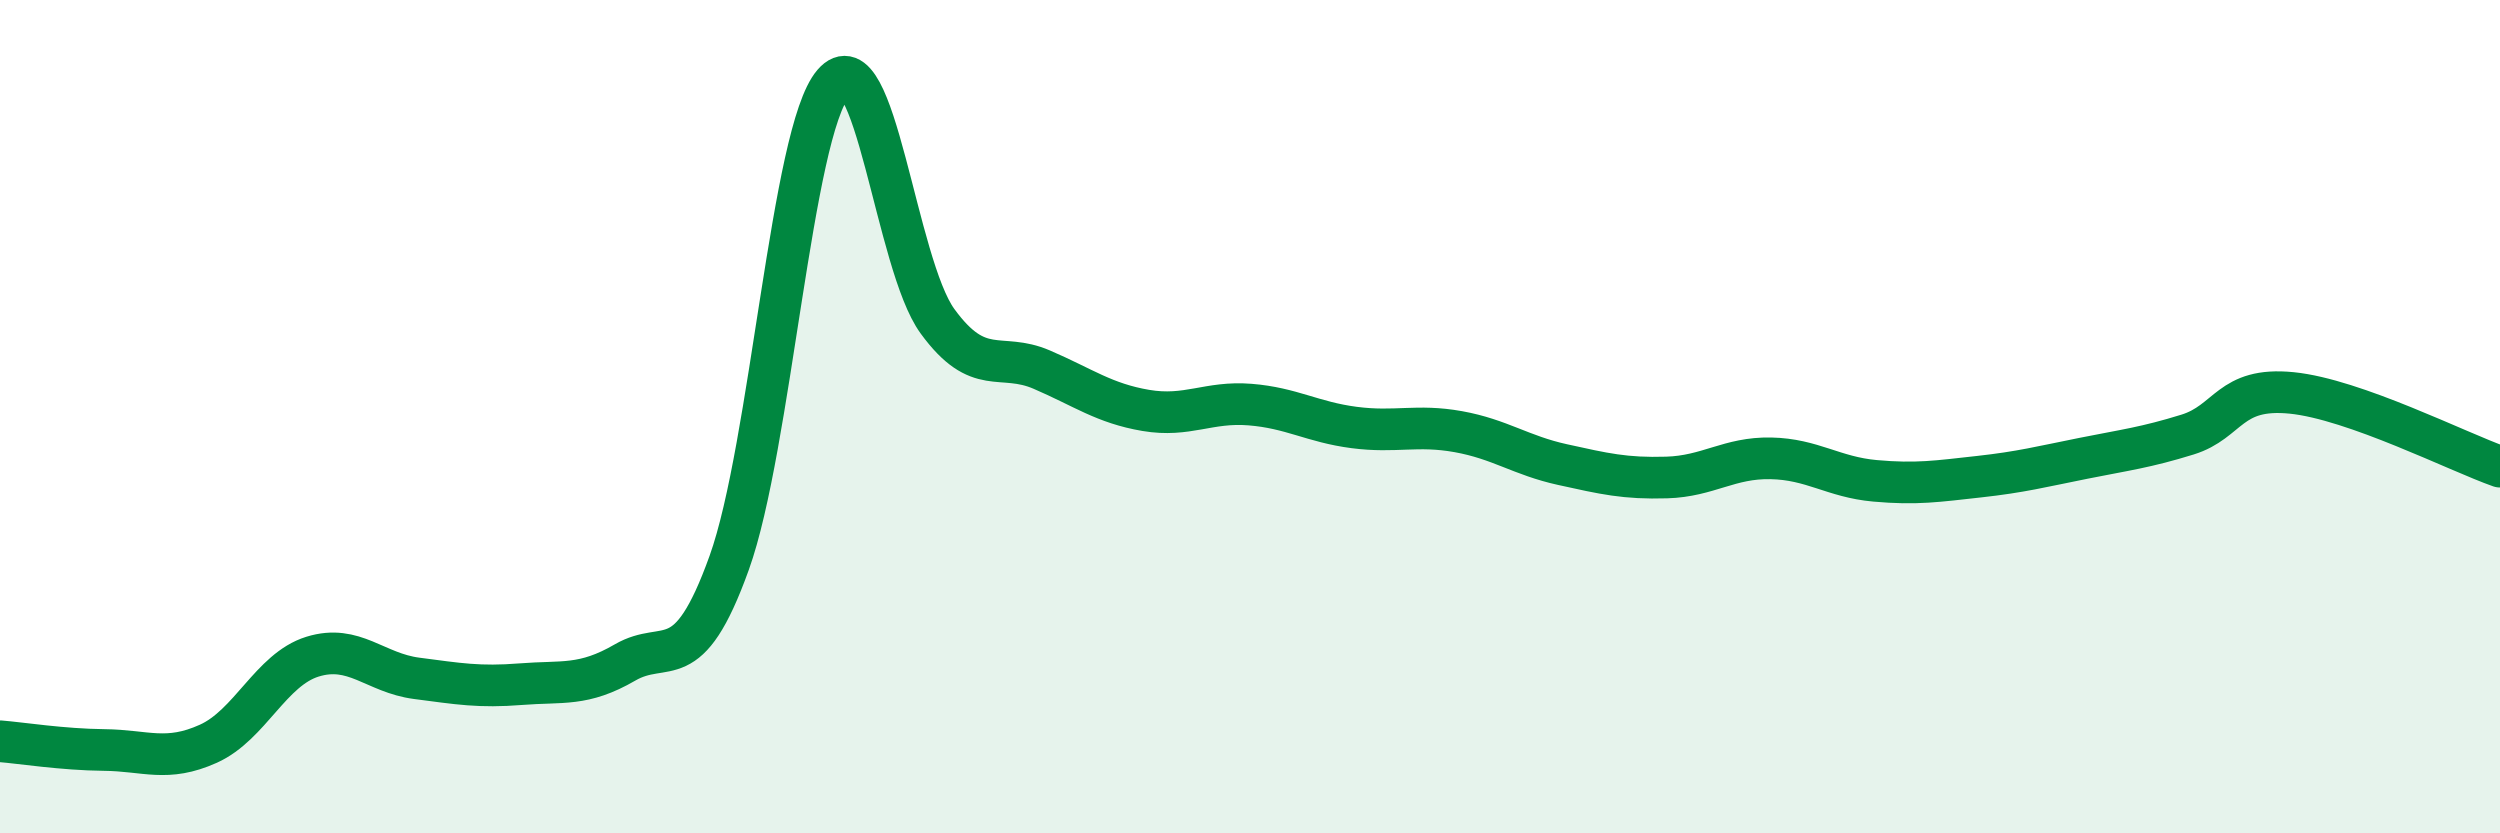 
    <svg width="60" height="20" viewBox="0 0 60 20" xmlns="http://www.w3.org/2000/svg">
      <path
        d="M 0,17.79 C 0.5,17.83 1.5,17.99 2.5,18 C 3.5,18.01 4,18.3 5,17.85 C 6,17.4 6.5,16.07 7.5,15.76 C 8.5,15.45 9,16.15 10,16.28 C 11,16.41 11.5,16.5 12.5,16.42 C 13.5,16.34 14,16.48 15,15.9 C 16,15.32 16.5,16.29 17.5,13.51 C 18.5,10.73 19,3.16 20,2 C 21,0.84 21.5,6.34 22.5,7.71 C 23.5,9.08 24,8.44 25,8.87 C 26,9.3 26.5,9.68 27.5,9.85 C 28.5,10.02 29,9.63 30,9.71 C 31,9.79 31.5,10.13 32.5,10.26 C 33.5,10.39 34,10.18 35,10.36 C 36,10.54 36.5,10.93 37.5,11.15 C 38.5,11.37 39,11.49 40,11.46 C 41,11.43 41.5,10.98 42.5,11 C 43.5,11.02 44,11.45 45,11.54 C 46,11.63 46.5,11.55 47.5,11.44 C 48.5,11.33 49,11.2 50,11 C 51,10.8 51.5,10.74 52.5,10.43 C 53.5,10.12 53.5,9.28 55,9.43 C 56.5,9.58 59,10.85 60,11.2L60 20L0 20Z"
        fill="#008740"
        opacity="0.1"
        stroke-linecap="round"
        stroke-linejoin="round"
      />
      <path
        d="M 0,17.79 C 0.5,17.83 1.5,17.99 2.5,18 C 3.5,18.01 4,18.3 5,17.85 C 6,17.4 6.5,16.07 7.5,15.76 C 8.5,15.45 9,16.15 10,16.28 C 11,16.41 11.5,16.5 12.5,16.42 C 13.5,16.34 14,16.48 15,15.9 C 16,15.32 16.5,16.29 17.5,13.51 C 18.5,10.73 19,3.16 20,2 C 21,0.84 21.5,6.34 22.5,7.71 C 23.5,9.08 24,8.44 25,8.87 C 26,9.3 26.5,9.68 27.5,9.85 C 28.5,10.02 29,9.63 30,9.71 C 31,9.79 31.5,10.13 32.5,10.26 C 33.5,10.39 34,10.18 35,10.36 C 36,10.54 36.5,10.93 37.5,11.15 C 38.5,11.37 39,11.49 40,11.46 C 41,11.43 41.5,10.98 42.5,11 C 43.5,11.02 44,11.45 45,11.54 C 46,11.63 46.5,11.55 47.5,11.44 C 48.5,11.33 49,11.2 50,11 C 51,10.8 51.5,10.74 52.5,10.43 C 53.5,10.12 53.5,9.28 55,9.43 C 56.5,9.58 59,10.85 60,11.2"
        stroke="#008740"
        stroke-width="1"
        fill="none"
        stroke-linecap="round"
        stroke-linejoin="round"
      />
    </svg>
  
